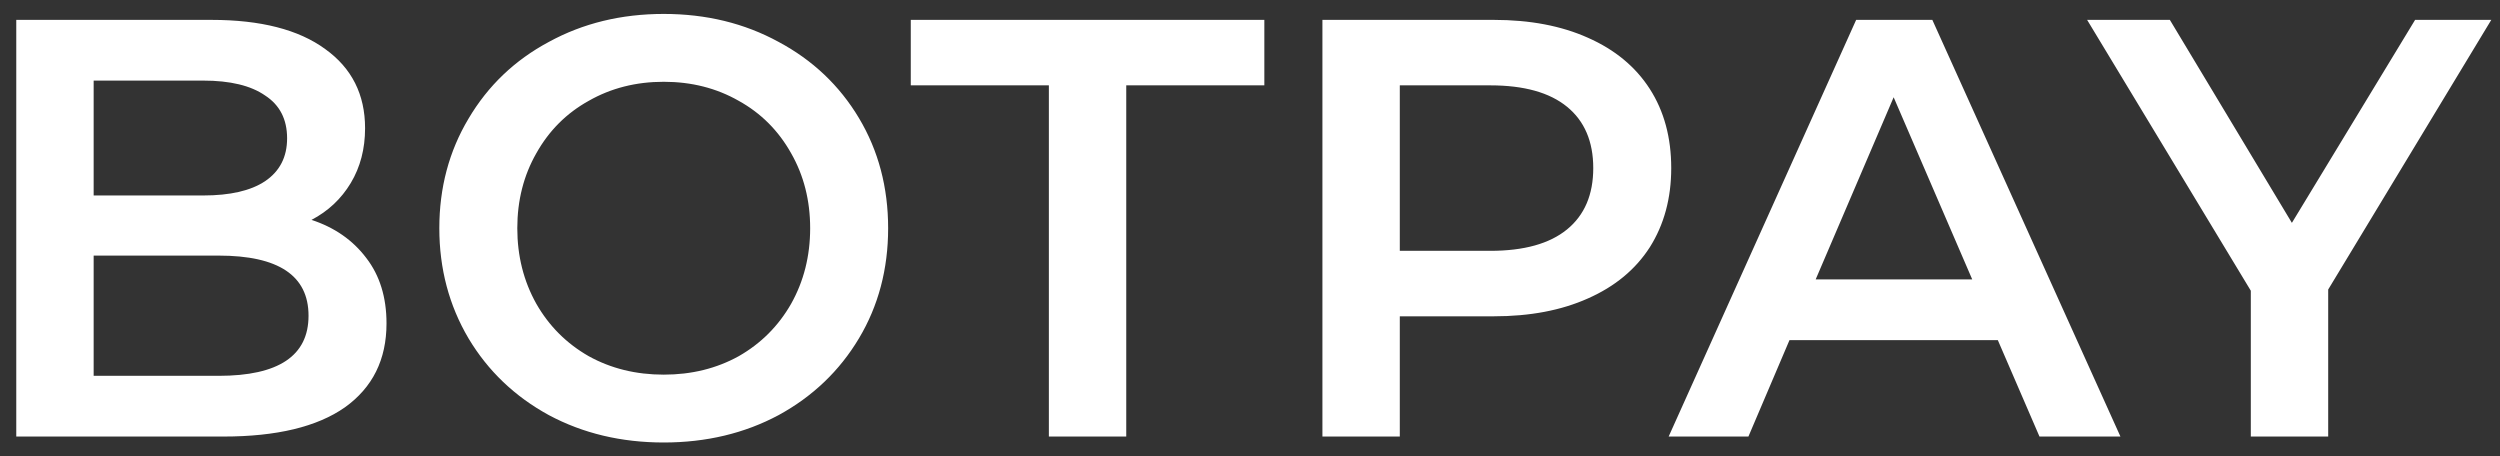 <?xml version="1.0" encoding="UTF-8"?> <svg xmlns="http://www.w3.org/2000/svg" width="126" height="23" viewBox="0 0 126 23" fill="none"><rect x="0" y="0" width="126" height="23" fill="#333333" stroke="none"/> <path d="M15.7 11.082C16.86 11.462 17.78 12.102 18.46 13.002C19.14 13.882 19.48 14.982 19.48 16.302C19.48 18.122 18.78 19.532 17.38 20.532C15.98 21.512 13.94 22.002 11.26 22.002H0.82V1.002H10.66C13.14 1.002 15.05 1.492 16.39 2.472C17.73 3.432 18.4 4.762 18.4 6.462C18.4 7.502 18.16 8.422 17.68 9.222C17.2 10.022 16.54 10.642 15.7 11.082ZM4.72 4.062V9.852H10.24C11.6 9.852 12.64 9.612 13.36 9.132C14.1 8.632 14.47 7.912 14.47 6.972C14.47 6.012 14.1 5.292 13.36 4.812C12.64 4.312 11.6 4.062 10.24 4.062H4.72ZM11.02 18.942C14.04 18.942 15.55 17.932 15.55 15.912C15.55 13.892 14.04 12.882 11.02 12.882H4.72V18.942H11.02ZM33.452 22.302C31.312 22.302 29.382 21.842 27.662 20.922C25.942 19.982 24.592 18.692 23.612 17.052C22.632 15.392 22.142 13.542 22.142 11.502C22.142 9.462 22.632 7.622 23.612 5.982C24.592 4.322 25.942 3.032 27.662 2.112C29.382 1.172 31.312 0.702 33.452 0.702C35.592 0.702 37.522 1.172 39.242 2.112C40.962 3.032 42.312 4.312 43.292 5.952C44.272 7.592 44.762 9.442 44.762 11.502C44.762 13.562 44.272 15.412 43.292 17.052C42.312 18.692 40.962 19.982 39.242 20.922C37.522 21.842 35.592 22.302 33.452 22.302ZM33.452 18.882C34.852 18.882 36.112 18.572 37.232 17.952C38.352 17.312 39.232 16.432 39.872 15.312C40.512 14.172 40.832 12.902 40.832 11.502C40.832 10.102 40.512 8.842 39.872 7.722C39.232 6.582 38.352 5.702 37.232 5.082C36.112 4.442 34.852 4.122 33.452 4.122C32.052 4.122 30.792 4.442 29.672 5.082C28.552 5.702 27.672 6.582 27.032 7.722C26.392 8.842 26.072 10.102 26.072 11.502C26.072 12.902 26.392 14.172 27.032 15.312C27.672 16.432 28.552 17.312 29.672 17.952C30.792 18.572 32.052 18.882 33.452 18.882ZM52.863 4.302H45.903V1.002H63.723V4.302H56.763V22.002H52.863V4.302ZM75.29 1.002C77.11 1.002 78.69 1.302 80.03 1.902C81.39 2.502 82.43 3.362 83.15 4.482C83.87 5.602 84.23 6.932 84.23 8.472C84.23 9.992 83.87 11.322 83.15 12.462C82.43 13.582 81.39 14.442 80.03 15.042C78.69 15.642 77.11 15.942 75.29 15.942H70.55V22.002H66.65V1.002H75.29ZM75.11 12.642C76.81 12.642 78.1 12.282 78.98 11.562C79.86 10.842 80.3 9.812 80.3 8.472C80.3 7.132 79.86 6.102 78.98 5.382C78.1 4.662 76.81 4.302 75.11 4.302H70.55V12.642H75.11ZM100.69 17.142H90.19L88.12 22.002H84.1L93.55 1.002H97.39L106.87 22.002H102.79L100.69 17.142ZM99.4 14.082L95.44 4.902L91.51 14.082H99.4ZM117.341 14.592V22.002H113.441V14.652L105.191 1.002H109.361L115.511 11.232L121.721 1.002H125.561L117.341 14.592Z" fill="white"></path> </svg> 